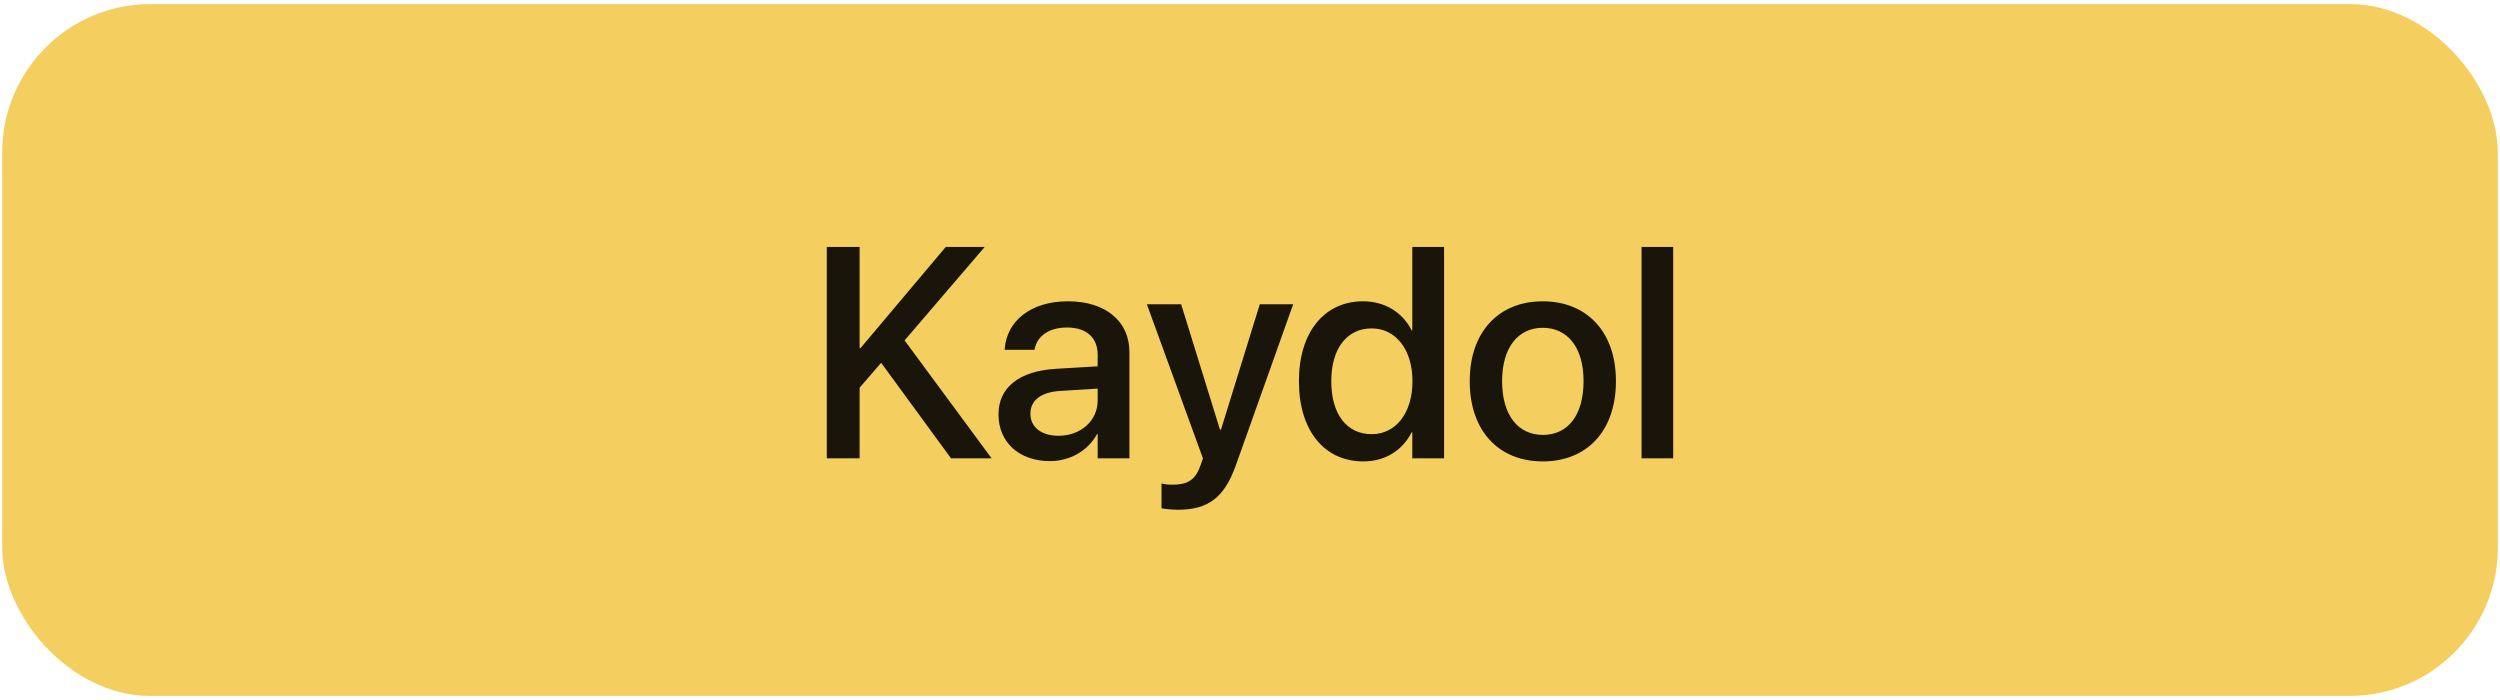 <?xml version="1.0" encoding="UTF-8"?>
<svg xmlns="http://www.w3.org/2000/svg" version="1.1" viewBox="0 0 150 42">
  <defs>
    <style>
      .cls-1 {
        fill: #19150b;
      }

      .cls-2 {
        fill: #f4cf5f;
      }
    </style>
  </defs>
  <!-- Generator: Adobe Illustrator 28.7.1, SVG Export Plug-In . SVG Version: 1.2.0 Build 142)  -->
  <g>
    <g id="Layer_1">
      <rect class="cls-2" x=".132" y=".245" width="149.736" height="41.511" rx="8.895" ry="8.895"/>
      <path class="cls-1" d="M49.608,27.5v-12.683h1.969v6.073h.052l5.116-6.073h2.338l-4.808,5.607,5.221,7.075h-2.435l-4.192-5.731-1.292,1.494v4.236h-1.969ZM62.995,27.667c-1.846,0-3.085-1.134-3.085-2.795v-.018c0-1.608,1.248-2.593,3.436-2.725l2.514-.149v-.694c0-1.02-.659-1.635-1.837-1.635-1.099,0-1.775.518-1.934,1.257l-.017.079h-1.793l.009-.097c.131-1.591,1.511-2.812,3.788-2.812,2.259,0,3.691,1.195,3.691,3.05v6.372h-1.907v-1.459h-.035c-.536.993-1.609,1.626-2.83,1.626ZM61.825,24.828c0,.809.668,1.318,1.687,1.318,1.336,0,2.347-.905,2.347-2.109v-.721l-2.259.141c-1.142.07-1.775.571-1.775,1.353v.018ZM70.684,30.585c-.369,0-.765-.044-.993-.088v-1.485c.149.035.369.07.624.07.896,0,1.389-.237,1.705-1.134l.158-.439-3.366-9.255h2.057l2.329,7.523h.061l2.329-7.523h2.004l-3.445,9.677c-.686,1.916-1.652,2.654-3.463,2.654ZM81.802,27.685c-2.355,0-3.867-1.863-3.867-4.808v-.009c0-2.944,1.529-4.79,3.85-4.79,1.309,0,2.364.659,2.918,1.749h.035v-5.01h1.907v12.683h-1.907v-1.565h-.035c-.554,1.081-1.574,1.749-2.901,1.749ZM82.303,26.05c1.433,0,2.444-1.248,2.444-3.173v-.009c0-1.916-1.02-3.164-2.444-3.164-1.494,0-2.426,1.213-2.426,3.164v.009c0,1.969.923,3.173,2.426,3.173ZM92.57,27.685c-2.654,0-4.386-1.837-4.386-4.808v-.018c0-2.953,1.749-4.781,4.377-4.781,2.637,0,4.395,1.819,4.395,4.781v.018c0,2.979-1.741,4.808-4.386,4.808ZM92.579,26.094c1.485,0,2.434-1.178,2.434-3.217v-.018c0-2.022-.967-3.191-2.452-3.191-1.459,0-2.434,1.169-2.434,3.191v.018c0,2.048.966,3.217,2.452,3.217ZM98.493,27.5v-12.683h1.898v12.683h-1.898Z"/>
    </g>
  </g>
</svg>